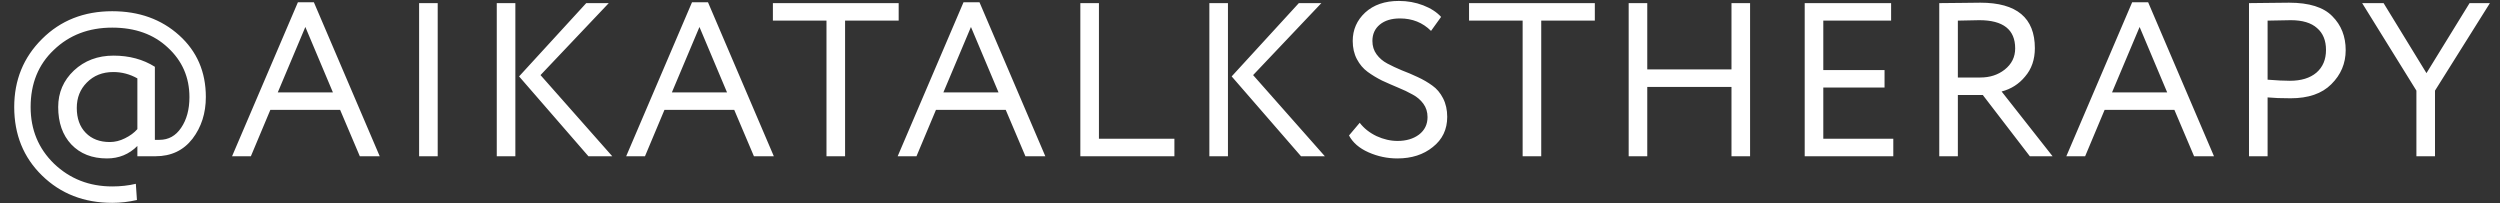 <?xml version="1.0" encoding="UTF-8"?> <svg xmlns="http://www.w3.org/2000/svg" width="160" height="13" viewBox="0 0 160 13" fill="none"><rect x="0" y="0" width="160" height="13" fill="#333333" stroke="none"/> <path d="M9.954 10H8.792V9.342C8.26 9.874 7.611 10.14 6.846 10.14C5.894 10.14 5.133 9.841 4.564 9.244C4.004 8.647 3.724 7.849 3.724 6.85C3.724 5.926 4.06 5.147 4.732 4.512C5.413 3.877 6.258 3.56 7.266 3.56C8.274 3.56 9.156 3.798 9.912 4.274V8.95H10.206C10.785 8.95 11.247 8.693 11.592 8.18C11.947 7.657 12.124 7.004 12.124 6.22C12.124 4.951 11.662 3.891 10.738 3.042C9.833 2.193 8.647 1.768 7.182 1.768C5.679 1.768 4.433 2.244 3.444 3.196C2.455 4.129 1.96 5.347 1.96 6.85C1.96 8.297 2.459 9.505 3.458 10.476C4.475 11.447 5.717 11.932 7.182 11.932C7.714 11.932 8.218 11.876 8.694 11.764L8.764 12.8C8.241 12.921 7.714 12.982 7.182 12.982C5.381 12.982 3.883 12.399 2.688 11.232C1.503 10.075 0.91 8.614 0.91 6.85C0.91 5.123 1.503 3.672 2.688 2.496C3.873 1.311 5.371 0.718 7.182 0.718C8.899 0.718 10.327 1.231 11.466 2.258C12.605 3.285 13.174 4.601 13.174 6.206C13.174 7.242 12.889 8.133 12.32 8.88C11.741 9.627 10.953 10 9.954 10ZM7.028 9.09C7.355 9.09 7.677 9.011 7.994 8.852C8.321 8.693 8.587 8.497 8.792 8.264V5.016C8.307 4.745 7.793 4.61 7.252 4.61C6.561 4.61 5.997 4.834 5.558 5.282C5.129 5.711 4.914 6.253 4.914 6.906C4.914 7.578 5.105 8.11 5.488 8.502C5.871 8.894 6.384 9.09 7.028 9.09ZM16.056 10H14.852L19.066 0.144H20.088L24.302 10H23.028L21.768 7.032H17.302L16.056 10ZM21.306 5.912L19.542 1.726L17.778 5.912H21.306ZM28.013 10H26.823V0.2H28.013V10ZM37.519 0.2H38.961L34.593 4.806L39.185 10H37.659L33.221 4.89L37.519 0.2ZM32.983 10H31.793V0.2H32.983V10ZM41.279 10H40.075L44.289 0.144H45.311L49.525 10H48.251L46.991 7.032H42.525L41.279 10ZM46.529 5.912L44.765 1.726L43.001 5.912H46.529ZM52.895 1.32H49.465V0.2H57.515V1.32H54.085V10H52.895V1.32ZM58.655 10H57.451L61.665 0.144H62.687L66.901 10H65.627L64.367 7.032H59.901L58.655 10ZM63.905 5.912L62.141 1.726L60.377 5.912H63.905ZM75.162 10H69.142V0.2H70.332V8.88H75.162V10ZM83.125 0.2H84.567L80.199 4.806L84.791 10H83.265L78.827 4.89L83.125 0.2ZM78.589 10H77.399V0.2H78.589V10ZM91.362 7.494C91.362 7.167 91.273 6.883 91.096 6.64C90.918 6.397 90.69 6.201 90.41 6.052C90.13 5.893 89.817 5.744 89.472 5.604C89.136 5.464 88.795 5.315 88.45 5.156C88.114 4.988 87.806 4.801 87.526 4.596C87.246 4.391 87.017 4.12 86.84 3.784C86.662 3.448 86.574 3.061 86.574 2.622C86.574 1.903 86.84 1.297 87.372 0.802C87.913 0.307 88.632 0.06 89.528 0.06C90.078 0.06 90.596 0.153 91.082 0.34C91.567 0.527 91.95 0.774 92.23 1.082L91.586 1.978C91.054 1.446 90.391 1.18 89.598 1.18C89.056 1.18 88.627 1.311 88.31 1.572C87.992 1.833 87.834 2.183 87.834 2.622C87.834 2.949 87.922 3.233 88.1 3.476C88.277 3.719 88.506 3.915 88.786 4.064C89.066 4.213 89.374 4.358 89.71 4.498C90.055 4.629 90.396 4.773 90.732 4.932C91.077 5.091 91.39 5.273 91.67 5.478C91.95 5.674 92.178 5.945 92.356 6.29C92.533 6.635 92.622 7.032 92.622 7.48C92.622 8.283 92.314 8.927 91.698 9.412C91.1 9.897 90.344 10.14 89.43 10.14C88.786 10.14 88.17 10.009 87.582 9.748C86.994 9.487 86.578 9.127 86.336 8.67L87.022 7.858C87.292 8.213 87.652 8.497 88.1 8.712C88.548 8.917 88.996 9.02 89.444 9.02C89.994 9.02 90.452 8.885 90.816 8.614C91.18 8.334 91.362 7.961 91.362 7.494ZM97.449 1.32H94.019V0.2H102.069V1.32H98.639V10H97.449V1.32ZM112.005 10H110.815V5.562H105.425V10H104.235V0.2H105.425V4.442H110.815V0.2H112.005V10ZM121.171 10H115.501V0.2H121.031V1.32H116.691V4.484H120.611V5.604H116.691V8.88H121.171V10ZM125.303 6.08V10H124.113V0.2C124.561 0.2 125.033 0.195 125.527 0.186C126.022 0.177 126.428 0.172 126.745 0.172C129.069 0.172 130.231 1.143 130.231 3.084C130.231 3.812 130.021 4.419 129.601 4.904C129.209 5.38 128.71 5.697 128.103 5.856L131.365 10H129.909L126.899 6.08H125.303ZM126.675 1.292C126.582 1.292 126.125 1.301 125.303 1.32V4.96H126.745C127.352 4.96 127.87 4.792 128.299 4.456C128.747 4.101 128.971 3.649 128.971 3.098C128.971 1.894 128.206 1.292 126.675 1.292ZM133.449 10H132.245L136.459 0.144H137.481L141.695 10H140.421L139.161 7.032H134.695L133.449 10ZM138.699 5.912L136.935 1.726L135.171 5.912H138.699ZM145.126 6.234V10H143.936V0.2C144.328 0.2 144.744 0.195 145.182 0.186C145.621 0.177 146.06 0.172 146.498 0.172C147.786 0.172 148.71 0.461 149.27 1.04C149.84 1.609 150.124 2.333 150.124 3.21C150.124 4.059 149.816 4.787 149.2 5.394C148.603 5.991 147.735 6.29 146.596 6.29C145.999 6.29 145.509 6.271 145.126 6.234ZM146.61 1.292C146.442 1.292 145.948 1.301 145.126 1.32V5.1C145.714 5.147 146.19 5.17 146.554 5.17C147.273 5.17 147.838 4.997 148.248 4.652C148.659 4.297 148.864 3.812 148.864 3.196C148.864 2.589 148.673 2.123 148.29 1.796C147.917 1.46 147.357 1.292 146.61 1.292ZM158.052 0.2H159.354L155.84 5.8V10H154.65V5.8L151.178 0.2H152.55L155.294 4.68L158.052 0.2Z" fill="white"></path> </svg> 